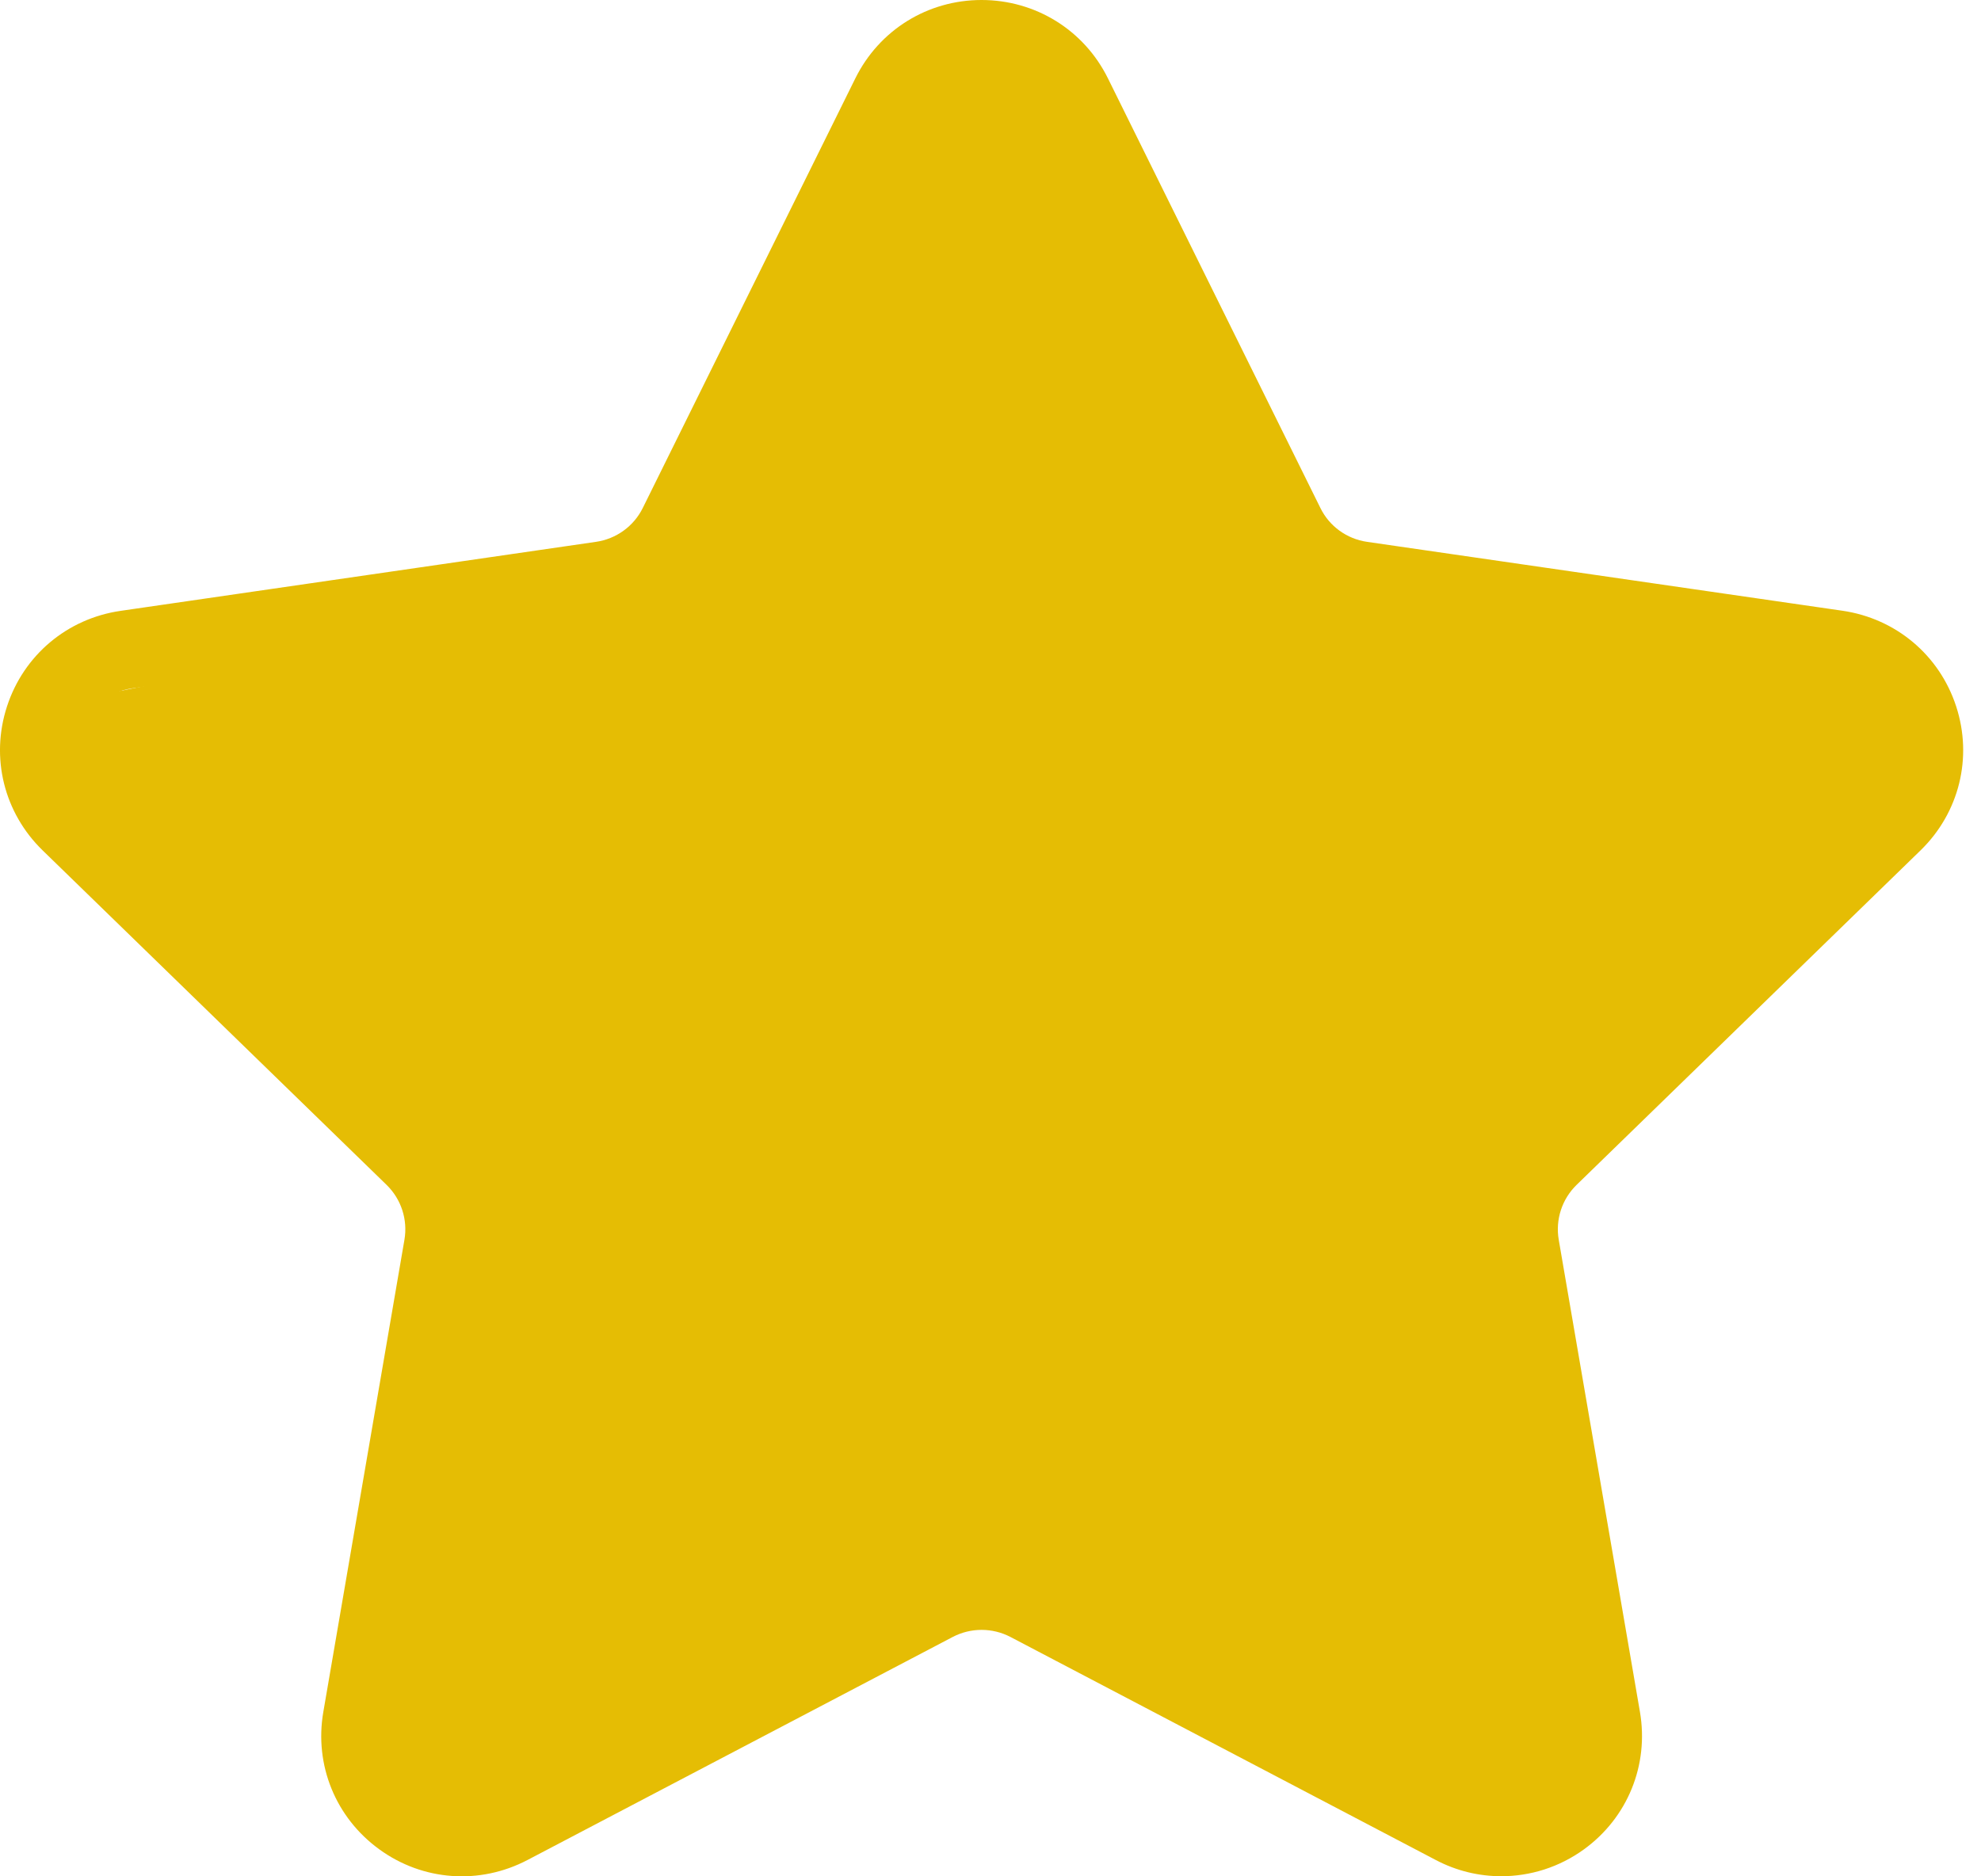 <?xml version="1.0" encoding="UTF-8"?>
<svg width="19px" height="18px" viewBox="0 0 19 18" version="1.1" xmlns="http://www.w3.org/2000/svg" xmlns:xlink="http://www.w3.org/1999/xlink">
    <!-- Generator: Sketch 54.1 (76490) - https://sketchapp.com -->
    <title>149220</title>
    <desc>Created with Sketch.</desc>
    <g id="Handoff" stroke="none" stroke-width="1" fill="none" fill-rule="evenodd">
        <g id="TruPartner-Home-Round2" transform="translate(-683, -2981)" fill="#E5BD04" fill-rule="nonzero">
            <g id="Group-74" transform="translate(683, 2981)">
                <g id="149220">
                    <path d="M18.42,8.158 C18.791,7.797 18.922,7.268 18.762,6.777 C18.602,6.285 18.184,5.934 17.672,5.859 L13.112,5.198 C12.918,5.17 12.75,5.049 12.664,4.873 L10.626,0.751 C10.397,0.288 9.932,0 9.414,0 C8.897,0 8.433,0.288 8.204,0.751 L6.165,4.873 C6.078,5.049 5.91,5.17 5.716,5.198 L1.157,5.86 C0.645,5.934 0.227,6.285 0.067,6.777 C-0.093,7.268 0.038,7.797 0.409,8.158 L3.707,11.366 C3.848,11.503 3.912,11.7 3.879,11.893 L3.101,16.423 C3.013,16.932 3.219,17.437 3.638,17.741 C4.056,18.045 4.601,18.084 5.06,17.843 L9.137,15.704 C9.311,15.613 9.518,15.613 9.692,15.704 L13.77,17.843 C13.969,17.948 14.184,17.999 14.399,17.999 C14.677,17.999 14.955,17.913 15.192,17.741 C15.611,17.437 15.816,16.932 15.729,16.423 L14.95,11.893 C14.917,11.7 14.981,11.503 15.122,11.366 L18.42,8.158 Z M14.207,12.02 L14.986,16.55 C15.025,16.778 14.936,16.996 14.748,17.132 C14.56,17.268 14.326,17.285 14.121,17.178 L10.043,15.038 C9.847,14.936 9.63,14.884 9.414,14.884 C9.199,14.884 8.983,14.936 8.786,15.039 L4.709,17.178 C4.503,17.285 4.269,17.268 4.081,17.132 C3.893,16.996 3.805,16.779 3.844,16.55 L4.622,12.02 C4.697,11.583 4.552,11.137 4.234,10.828 L0.935,7.619 C0.769,7.457 0.712,7.229 0.784,7.009 C0.856,6.789 1.036,6.637 1.265,6.604 L5.824,5.943 C6.264,5.879 6.644,5.604 6.841,5.206 L8.879,1.084 C8.982,0.876 9.182,0.752 9.414,0.752 C9.646,0.752 9.846,0.876 9.949,1.084 L11.988,5.206 C12.184,5.604 12.564,5.879 13.004,5.943 L17.563,6.604 C17.793,6.637 17.973,6.789 18.044,7.009 C18.116,7.229 18.06,7.457 17.894,7.619 L14.595,10.827 C14.277,11.137 14.132,11.583 14.207,12.02 Z" id="Shape"></path>
                    <polygon id="Path-7" points="0.554 6.75 6.092 5.625 8.861 0.562 9.968 0.562 12.737 5.625 17.783 6.353 18.275 7.312 14.399 11.25 15.506 16.875 14.399 17.438 9.968 15.188 9.414 15.188 4.43 17.438 3.323 16.875 4.43 11.25 0.554 7.312"></polygon>
                </g>
            </g>
        </g>
    </g>
</svg>